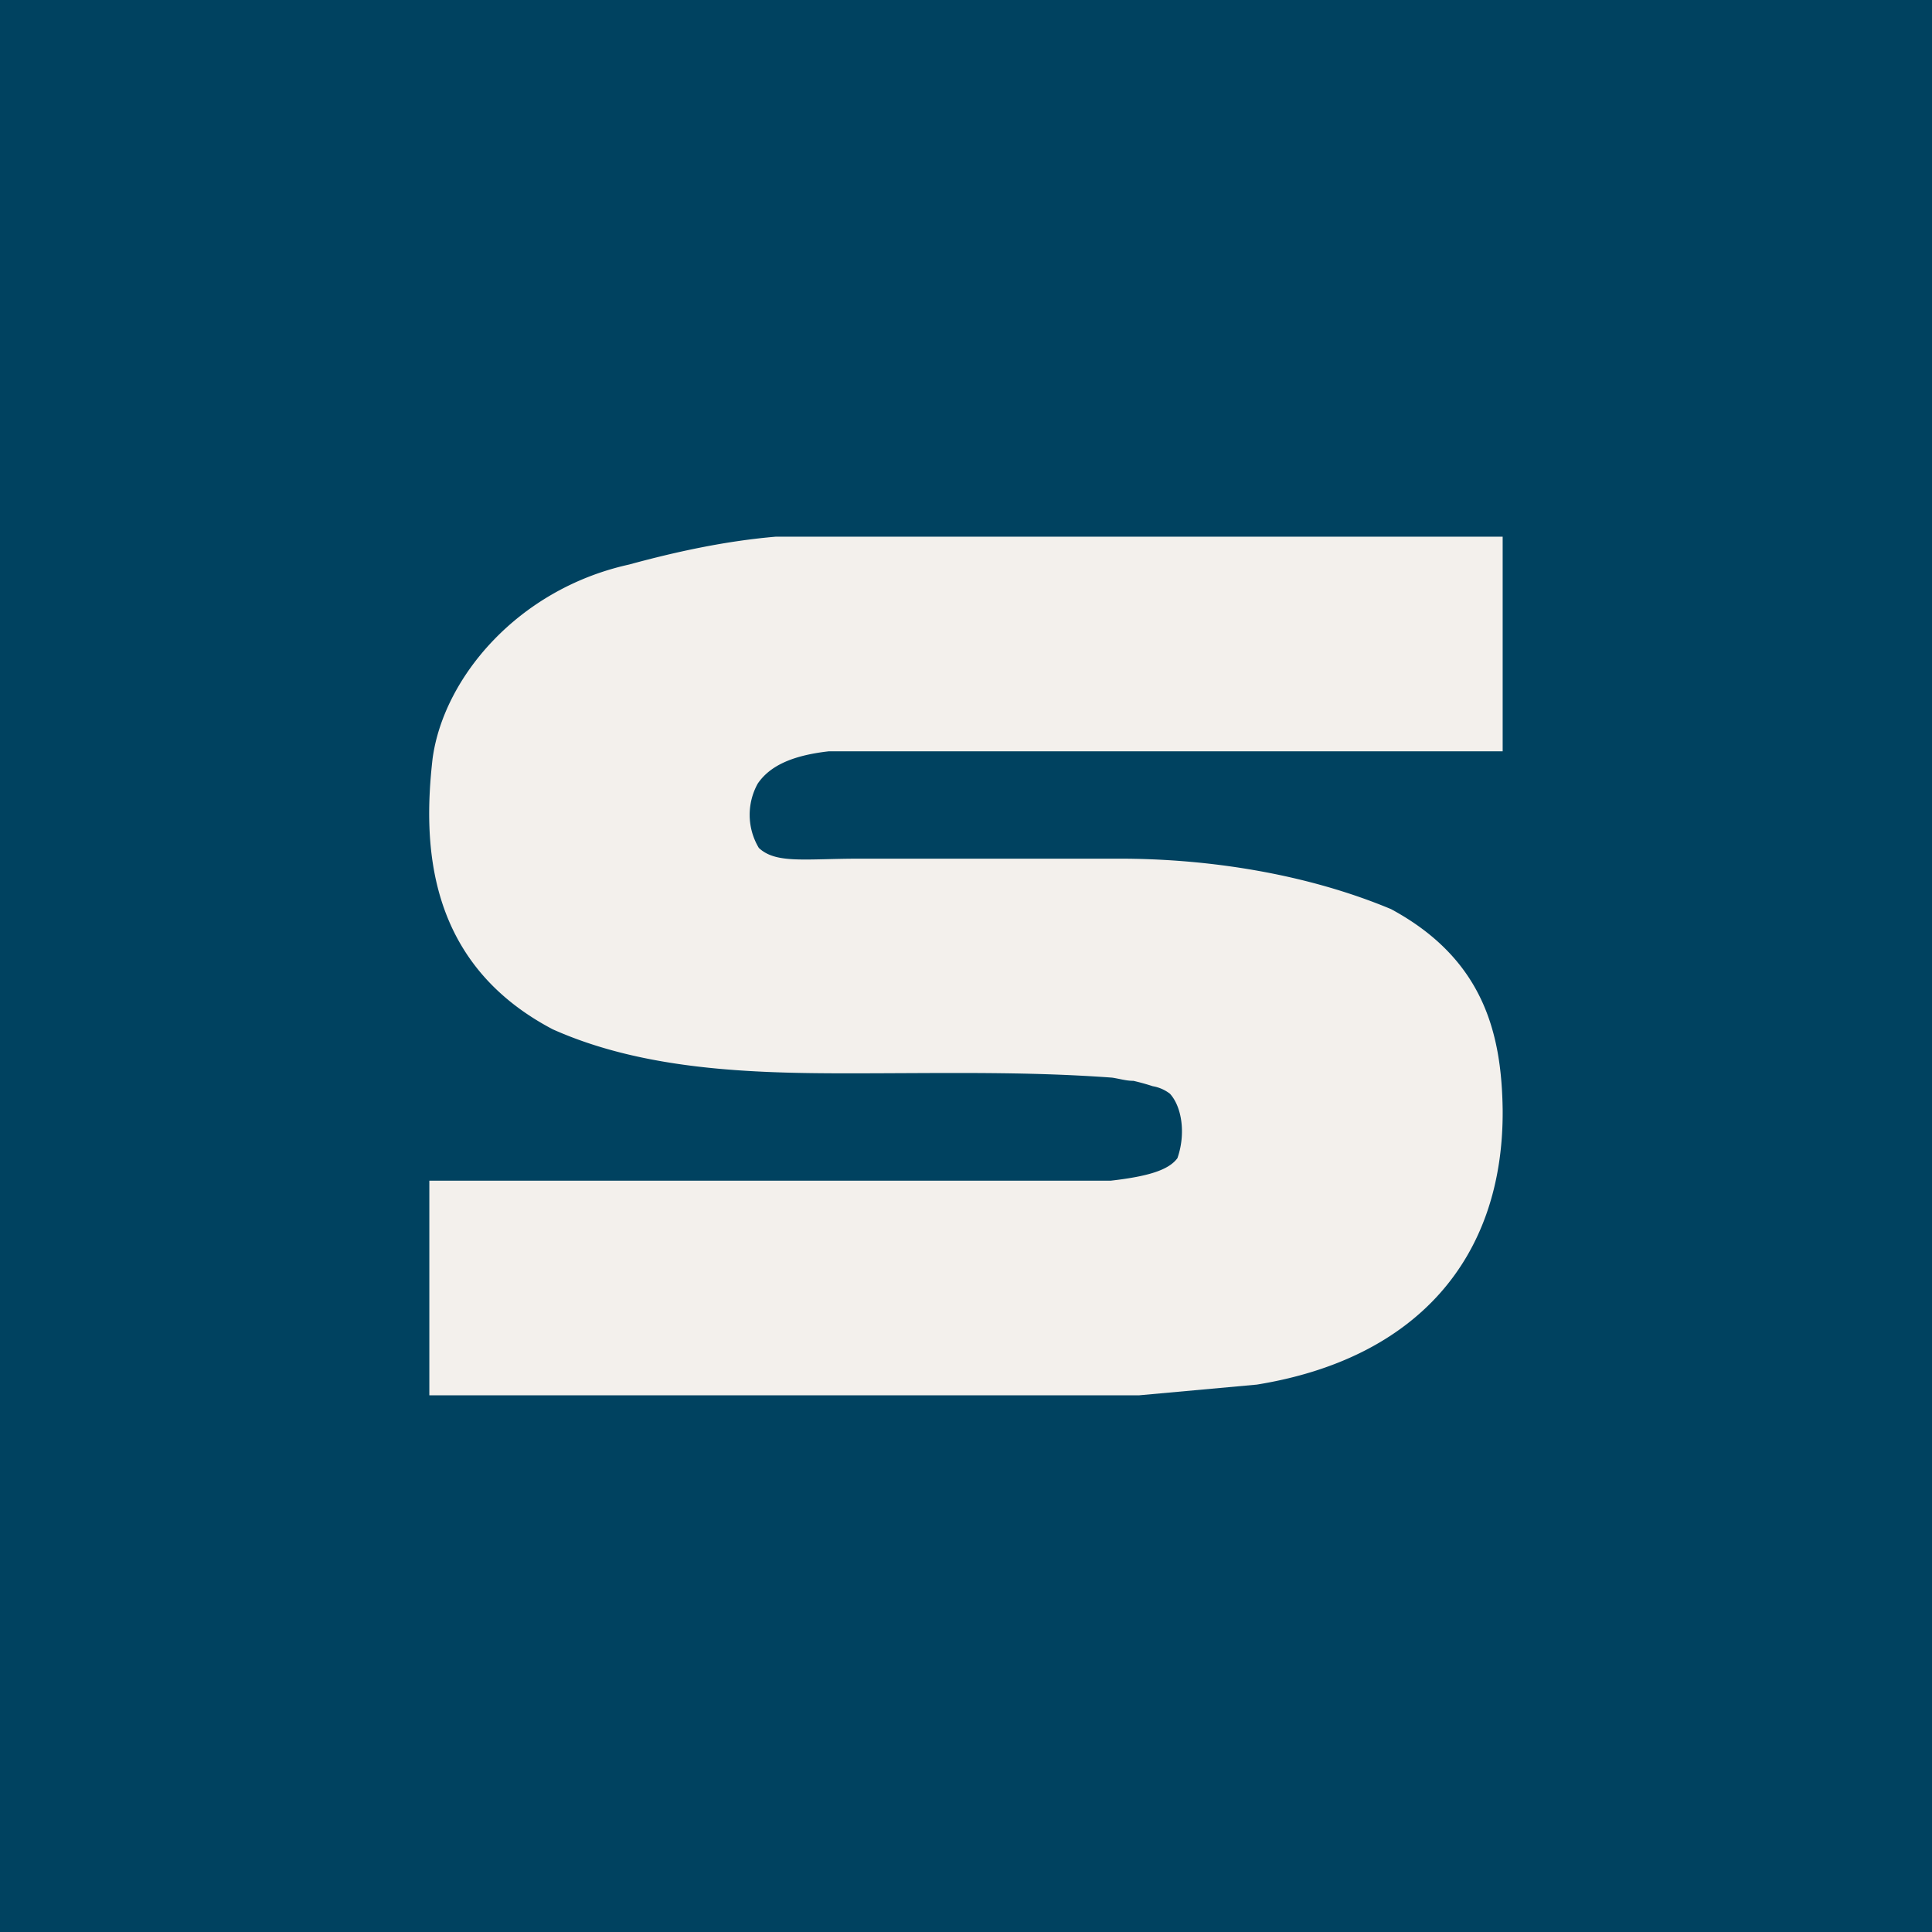 <!-- by TradingView --><svg width="18" height="18" viewBox="0 0 18 18" xmlns="http://www.w3.org/2000/svg"><path fill="#004260" d="M0 0h18v18H0z"/><path d="M7.06 7.3a.6.6 0 0 0 .01.6c.16.15.43.1.94.1h2.42c.83 0 1.74.14 2.53.47.87.47 1.03 1.17 1.04 1.87.01 1.39-.81 2.32-2.29 2.56l-1.1.1H4v-2h6.35c.35-.04.54-.1.62-.21.08-.23.04-.48-.07-.6a.36.36 0 0 0-.16-.07 2.1 2.1 0 0 0-.18-.05c-.07 0-.13-.02-.2-.03-.82-.06-1.6-.04-2.46-.04-.9 0-1.9-.03-2.75-.41-1.18-.62-1.21-1.73-1.12-2.52.1-.75.79-1.58 1.83-1.81.44-.12.9-.22 1.37-.26H14v2H7.72c-.35.04-.55.14-.66.3Z" fill="#F3F0EC"/></svg>